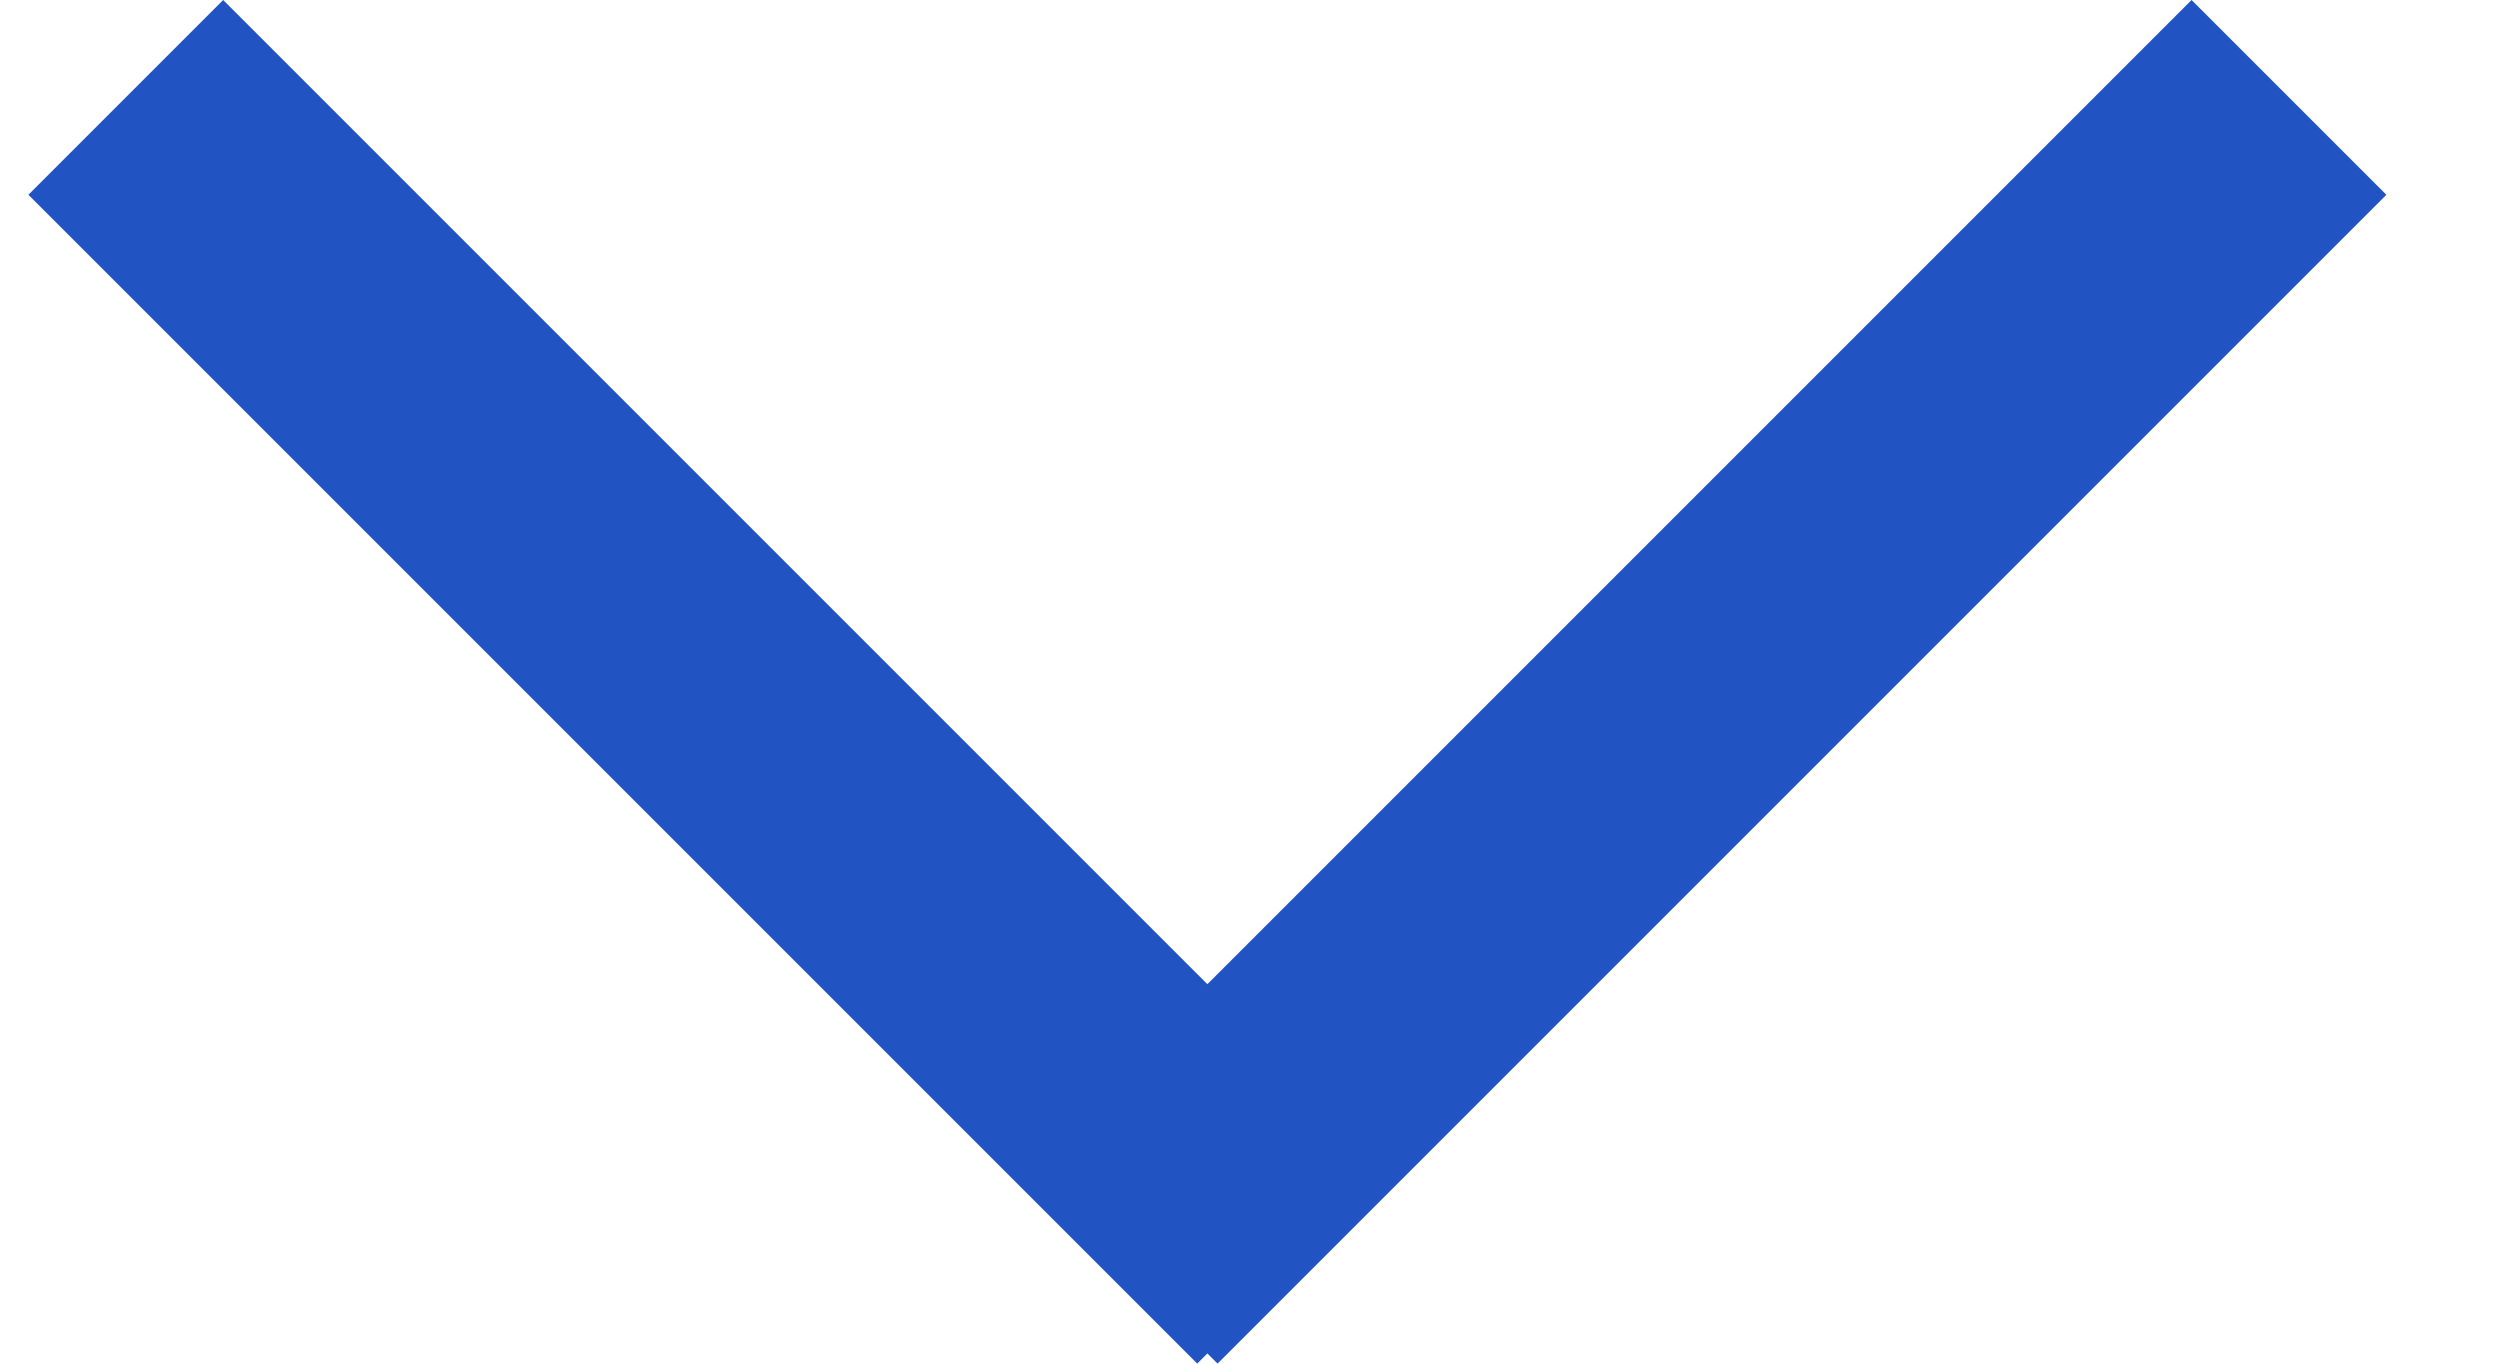 <svg width="11" height="6" viewBox="0 0 11 6" fill="none" xmlns="http://www.w3.org/2000/svg">
<rect x="0.982" width="7.273" height="1.212" transform="rotate(45 0.982 0)" fill="#2153C2"/>
<rect x="10.5" y="0.857" width="7.273" height="1.212" transform="rotate(135 10.5 0.857)" fill="#2153C2"/>
</svg>
